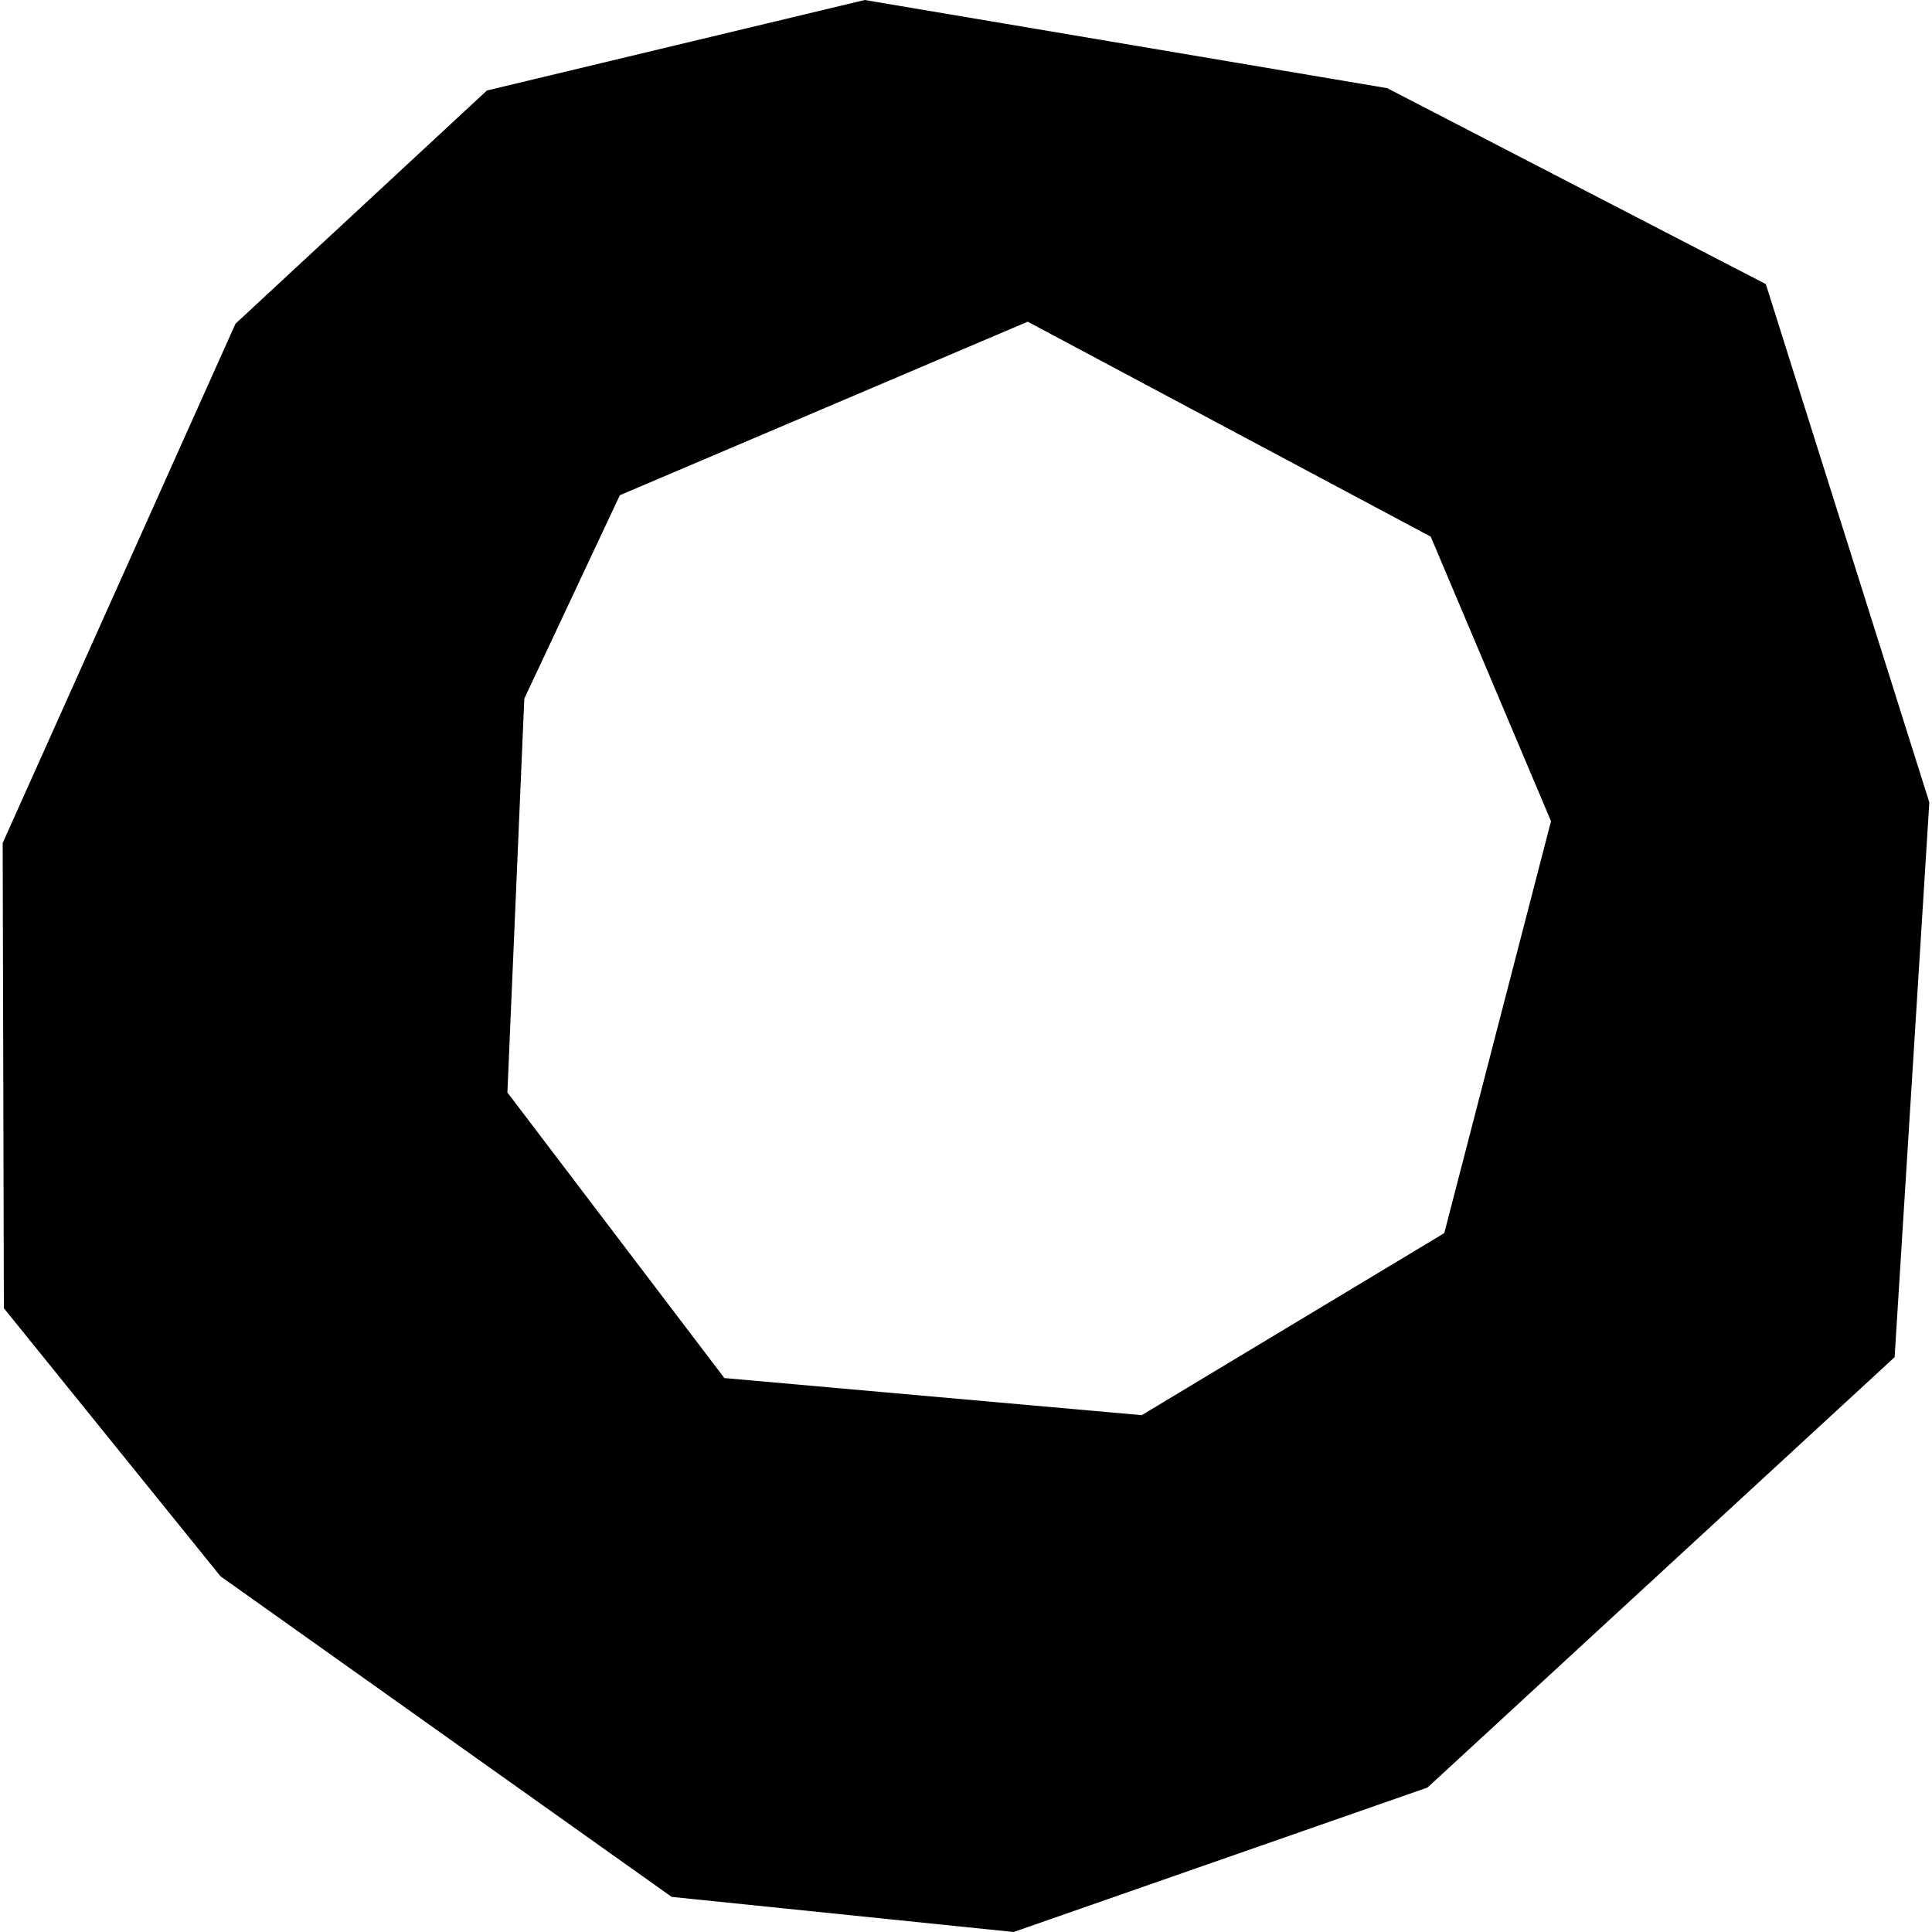 <?xml version="1.0" encoding="utf-8" standalone="no"?>
<!DOCTYPE svg PUBLIC "-//W3C//DTD SVG 1.1//EN"
  "http://www.w3.org/Graphics/SVG/1.1/DTD/svg11.dtd">
<!-- Created with matplotlib (https://matplotlib.org/) -->
<svg height="288pt" version="1.1" viewBox="0 0 288 288" width="288pt" xmlns="http://www.w3.org/2000/svg" xmlns:xlink="http://www.w3.org/1999/xlink">
 <defs>
  <style type="text/css">
*{stroke-linecap:butt;stroke-linejoin:round;}
  </style>
 </defs>
 <g id="figure_1">
  <g id="patch_1">
   <path d="M 0 288 
L 288 288 
L 288 0 
L 0 0 
z
" style="fill:none;opacity:0;"/>
  </g>
  <g id="axes_1">
   <g id="PatchCollection_1">
    <path clip-path="url(#pf43f31b1ef)" d="M 72.582 13.491 
L 128.904 0 
L 206.797 13.145 
L 263.229 42.351 
L 287.601 119.61 
L 282.427 202.313 
L 212.791 266.469 
L 151.103 288 
L 100.12 282.765 
L 32.865 234.968 
L 0.578 195.014 
L 0.399 125.671 
L 35.1 48.259 
L 72.582 13.491 
M 78.157 104.145 
L 75.638 162.855 
L 107.978 205.423 
L 170.196 210.955 
L 215.295 183.82 
L 231.205 122.416 
L 213.277 79.998 
L 153.2 47.955 
L 92.398 73.823 
L 78.157 104.145 
"/>
   </g>
  </g>
 </g>
 <defs>
  <clipPath id="pf43f31b1ef">
   <rect height="288" width="287.202" x="0.399" y="0"/>
  </clipPath>
 </defs>
</svg>
